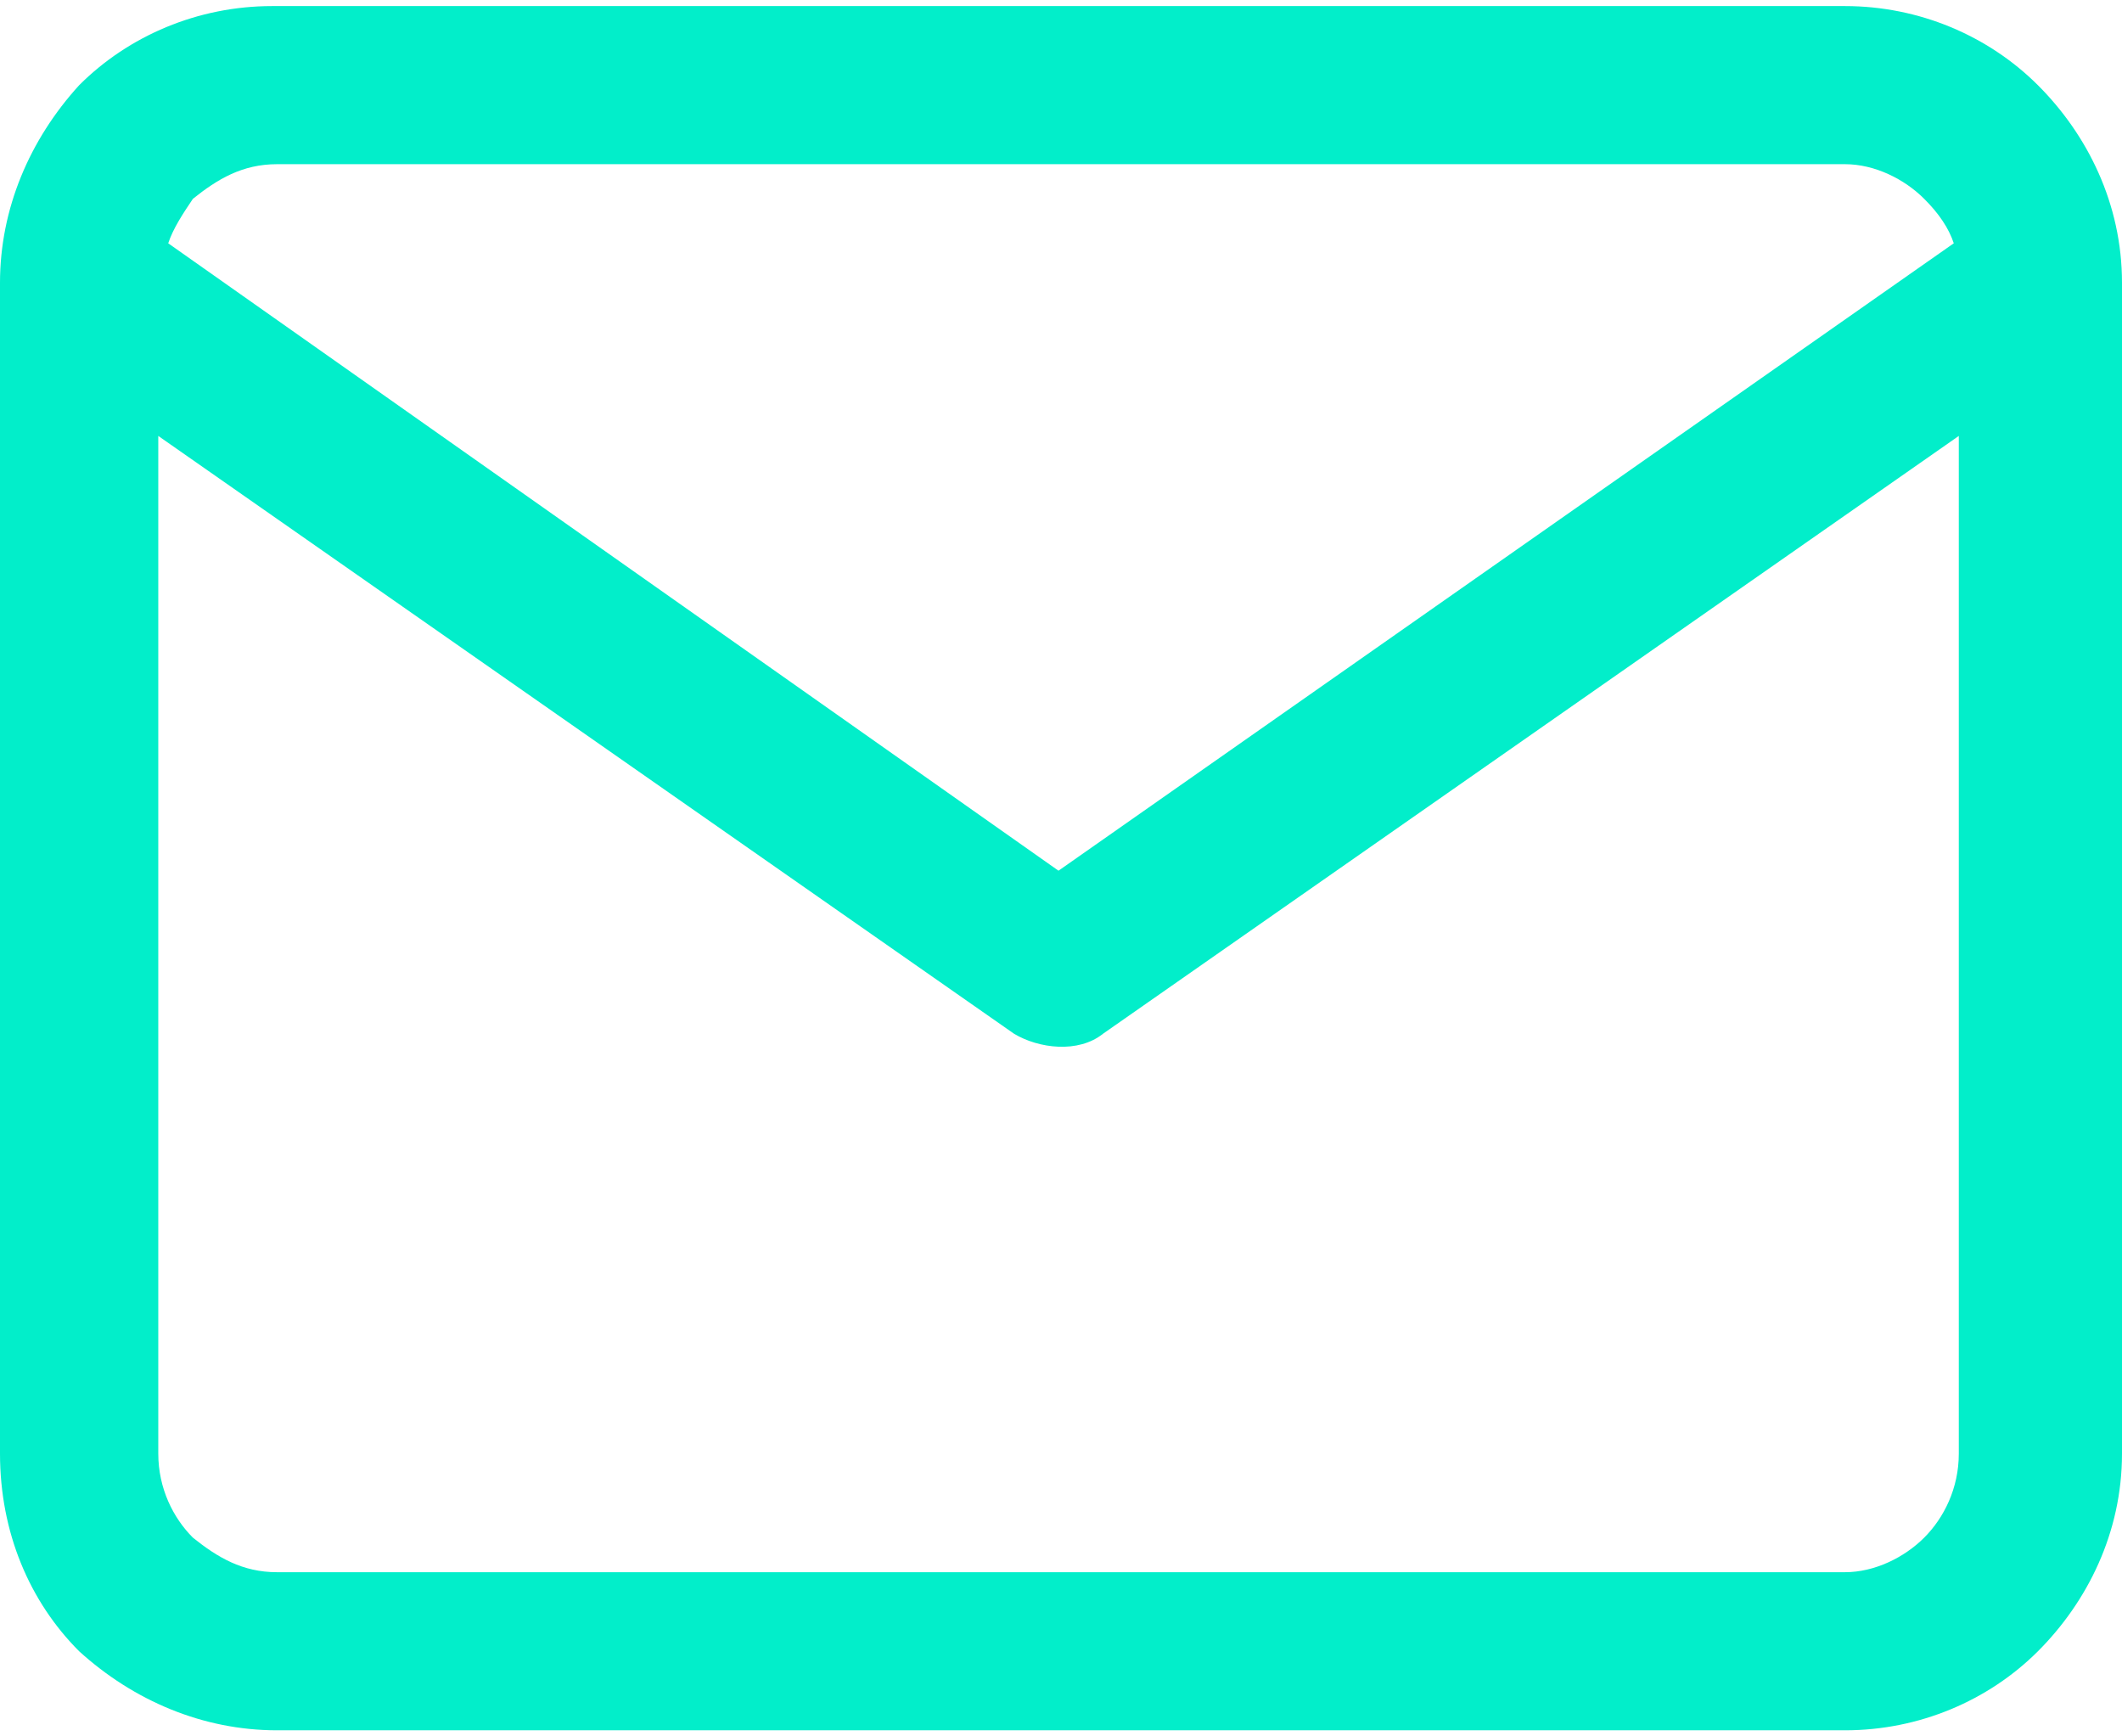 <?xml version="1.0" encoding="UTF-8"?> <svg xmlns="http://www.w3.org/2000/svg" width="22" height="18" viewBox="0 0 22 18" fill="none"><path d="M2.872 0.063H19.128C19.897 0.063 20.615 0.371 21.128 0.883C21.641 1.395 22 2.112 22 2.931V15.069C22 15.888 21.641 16.605 21.128 17.118C20.615 17.63 19.897 17.937 19.128 17.937H2.872C2.103 17.937 1.385 17.63 0.821 17.118C0.308 16.605 0 15.888 0 15.069V2.931C0 2.163 0.308 1.446 0.821 0.883C1.333 0.371 2.051 0.063 2.821 0.063H2.872V0.063ZM20.308 4.519L11.436 10.716C11.18 10.921 10.769 10.87 10.513 10.716L1.641 4.519V15.069C1.641 15.428 1.795 15.735 2 15.94C2.256 16.145 2.513 16.298 2.872 16.298H19.128C19.436 16.298 19.744 16.145 19.949 15.94C20.154 15.735 20.308 15.428 20.308 15.069V4.519ZM1.744 2.522L10.974 9.026L20.256 2.522C20.205 2.368 20.103 2.214 19.949 2.061C19.744 1.856 19.436 1.702 19.128 1.702H2.872C2.513 1.702 2.256 1.856 2 2.061C1.897 2.214 1.795 2.368 1.744 2.522Z" fill="#02EECA"></path></svg> 